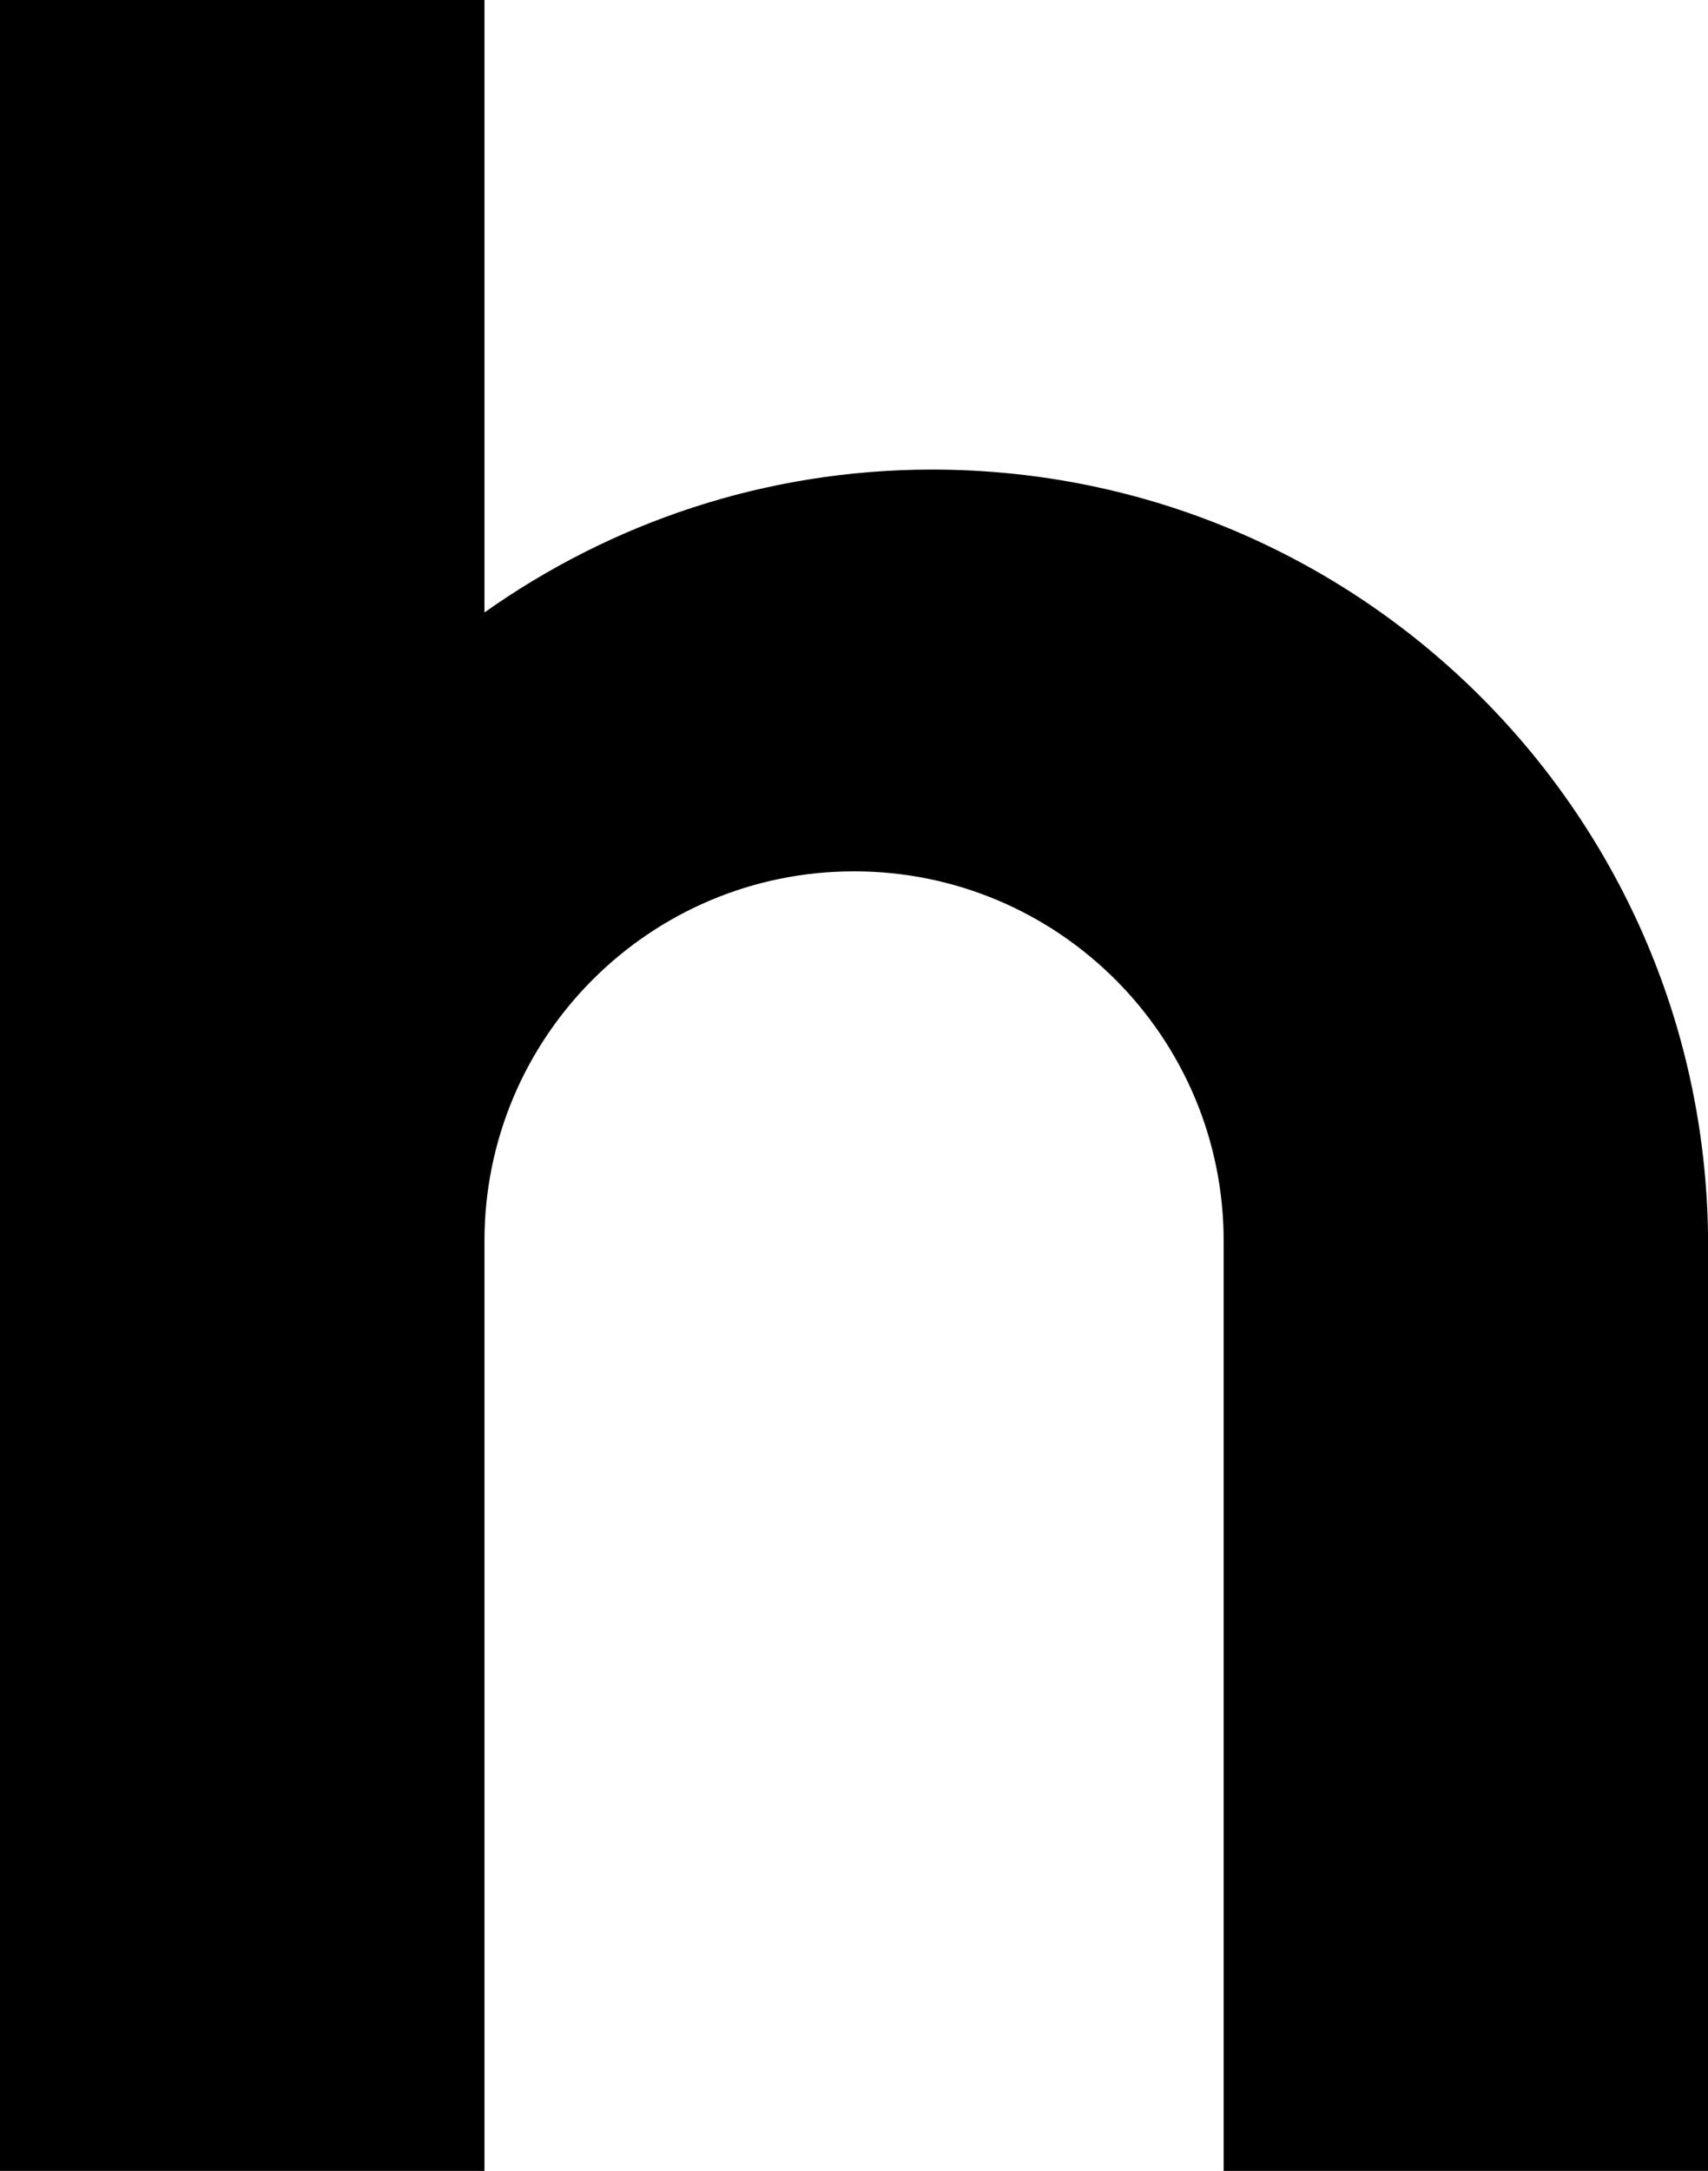 <?xml version="1.0" encoding="UTF-8"?>
<svg id="b" data-name="圖層 2" xmlns="http://www.w3.org/2000/svg" width="137.99" height="175.35" viewBox="0 0 137.99 175.35">
  <g id="c" data-name="設計">
    <g id="d" data-name="KOI 主 2">
      <path d="M75.3,37.93c-13.48,0-25.94,4.3-36.16,11.54V0H0V175.35H39.14V100.24c0-16.49,13.37-29.86,29.86-29.86s29.86,13.37,29.86,29.86v.38h0v74.73h39.14V100.62c0-34.62-28.06-62.69-62.69-62.69Z"/>
    </g>
  </g>
</svg>